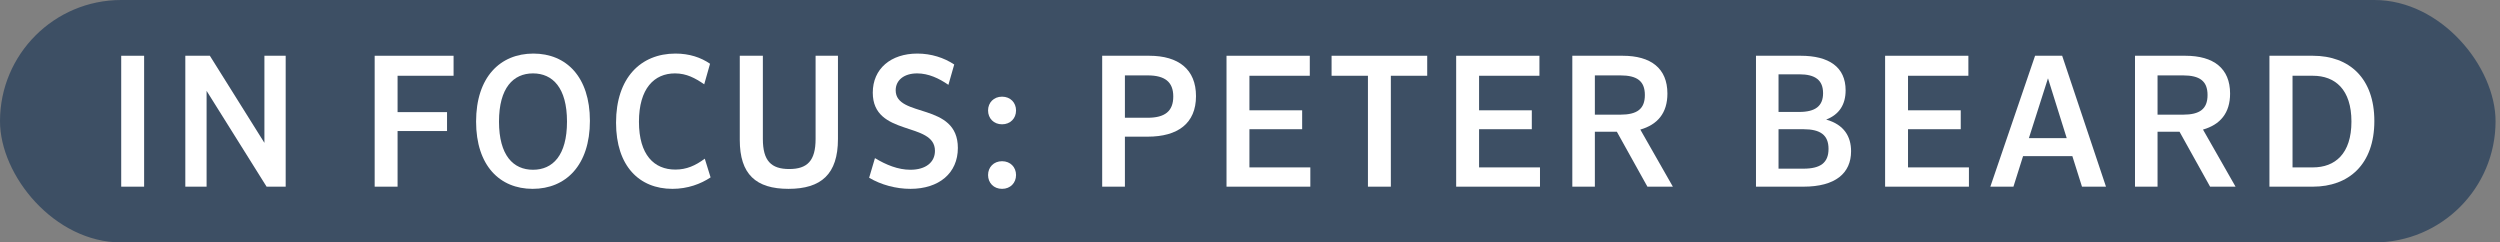 <svg width="165" height="16" viewBox="0 0 165 16" fill="none" xmlns="http://www.w3.org/2000/svg">
<rect x="0" y="0" width="165" height="16" fill="#808080" stroke="none"/>
<rect width="164.707" height="16" rx="8" fill="#3D4F64"/>
<path d="M8 12.32H9.512V3.68H8V12.32Z" fill="white"/>
<path d="M12.231 12.32H13.635V5.996L17.595 12.32H18.855V3.68H17.451V9.428L13.851 3.68H12.231V12.32Z" fill="white"/>
<path d="M24.728 12.32H26.24V8.648H29.504V7.4H26.24V5H29.936V3.68H24.728V12.32Z" fill="white"/>
<path d="M38.934 7.976C38.934 5.072 37.374 3.536 35.203 3.536C33.007 3.536 31.422 5.096 31.422 8.024C31.422 10.928 32.983 12.464 35.154 12.464C37.35 12.464 38.934 10.904 38.934 7.976ZM37.422 8.024C37.422 10.268 36.474 11.204 35.178 11.204C33.883 11.204 32.934 10.268 32.934 8.024C32.934 5.792 33.883 4.844 35.178 4.844C36.474 4.844 37.422 5.792 37.422 8.024Z" fill="white"/>
<path d="M46.515 10.472C45.903 10.928 45.315 11.192 44.571 11.192C43.179 11.192 42.171 10.232 42.171 8.036C42.171 5.84 43.179 4.844 44.547 4.844C45.315 4.844 45.879 5.156 46.479 5.564L46.863 4.208C46.251 3.788 45.495 3.536 44.583 3.536C42.291 3.536 40.659 5.132 40.659 8.096C40.659 10.964 42.195 12.464 44.379 12.464C45.387 12.464 46.251 12.14 46.899 11.708L46.515 10.472Z" fill="white"/>
<path d="M48.825 9.236C48.825 11.504 49.893 12.464 52.041 12.464C54.201 12.464 55.305 11.492 55.305 9.176V3.68H53.829V9.176C53.829 10.616 53.277 11.156 52.089 11.156C50.901 11.156 50.349 10.616 50.349 9.176V3.68H48.825V9.236Z" fill="white"/>
<path d="M57.363 11.732C58.155 12.2 59.139 12.464 60.087 12.464C61.971 12.464 63.219 11.432 63.219 9.764C63.219 6.728 59.115 7.796 59.115 5.96C59.115 5.3 59.655 4.844 60.531 4.844C61.275 4.844 61.971 5.168 62.595 5.6L62.979 4.256C62.307 3.812 61.467 3.536 60.543 3.536C58.803 3.536 57.603 4.532 57.603 6.116C57.603 9.044 61.707 8 61.707 9.956C61.707 10.712 61.095 11.204 60.087 11.204C59.271 11.204 58.479 10.88 57.747 10.436L57.363 11.732Z" fill="white"/>
<path d="M67.059 7.292C67.059 6.776 66.688 6.38 66.135 6.38C65.584 6.38 65.212 6.776 65.212 7.292C65.212 7.808 65.584 8.204 66.135 8.204C66.688 8.204 67.059 7.808 67.059 7.292ZM67.059 11.552C67.059 11.036 66.688 10.64 66.135 10.64C65.584 10.64 65.212 11.036 65.212 11.552C65.212 12.068 65.584 12.464 66.135 12.464C66.688 12.464 67.059 12.068 67.059 11.552Z" fill="white"/>
<path d="M72.744 12.32H74.244V9.02H75.744C77.736 9.02 78.936 8.144 78.936 6.344C78.936 4.58 77.784 3.68 75.852 3.68H72.744V12.32ZM74.244 4.976H75.744C76.884 4.976 77.436 5.408 77.436 6.368C77.436 7.34 76.884 7.772 75.744 7.772H74.244V4.976Z" fill="white"/>
<path d="M80.95 12.32H86.482V11.048H82.462V8.528H85.942V7.28H82.462V5H86.446V3.68H80.95V12.32Z" fill="white"/>
<path d="M90.284 12.32H91.796V5H94.196V3.68H87.884V5H90.284V12.32Z" fill="white"/>
<path d="M96.107 12.32H101.639V11.048H97.619V8.528H101.099V7.28H97.619V5H101.603V3.68H96.107V12.32Z" fill="white"/>
<path d="M108.729 12.32H110.409L108.261 8.552C109.389 8.228 110.049 7.472 110.049 6.176C110.049 4.508 108.957 3.68 107.097 3.68H103.773V12.32H105.261V8.696H106.713L108.729 12.32ZM105.261 7.568V4.976H106.941C108.045 4.976 108.561 5.348 108.561 6.272C108.561 7.196 108.045 7.568 106.941 7.568H105.261Z" fill="white"/>
<path d="M115.895 12.32H119.027C121.139 12.32 122.171 11.432 122.171 9.98C122.171 9.032 121.727 8.228 120.527 7.892C121.403 7.556 121.811 6.884 121.811 5.96C121.811 4.424 120.707 3.68 118.847 3.68H115.895V12.32ZM117.383 11.132V8.528H119.027C120.143 8.528 120.683 8.912 120.683 9.824C120.683 10.748 120.143 11.132 119.027 11.132H117.383ZM117.383 7.388V4.904H118.751C119.807 4.904 120.323 5.288 120.323 6.152C120.323 7.004 119.807 7.388 118.751 7.388H117.383Z" fill="white"/>
<path d="M124.417 12.32H129.949V11.048H125.929V8.528H129.409V7.28H125.929V5H129.913V3.68H124.417V12.32Z" fill="white"/>
<path d="M136.103 3.68H134.315L131.363 12.32H132.887L133.523 10.304H136.775L137.411 12.32H138.995L136.103 3.68ZM135.167 5.168L136.403 9.116H133.907L135.167 5.168Z" fill="white"/>
<path d="M145.866 12.32H147.546L145.398 8.552C146.526 8.228 147.186 7.472 147.186 6.176C147.186 4.508 146.094 3.68 144.234 3.68H140.91V12.32H142.398V8.696H143.85L145.866 12.32ZM142.398 7.568V4.976H144.078C145.182 4.976 145.698 5.348 145.698 6.272C145.698 7.196 145.182 7.568 144.078 7.568H142.398Z" fill="white"/>
<path d="M149.783 3.68V12.32H152.651C155.015 12.32 156.707 10.856 156.707 7.988C156.707 5.168 155.063 3.68 152.651 3.68H149.783ZM151.307 11.048V5H152.651C154.115 5 155.195 5.9 155.195 8.024C155.195 10.148 154.115 11.048 152.651 11.048H151.307Z" fill="white"/>
</svg>
